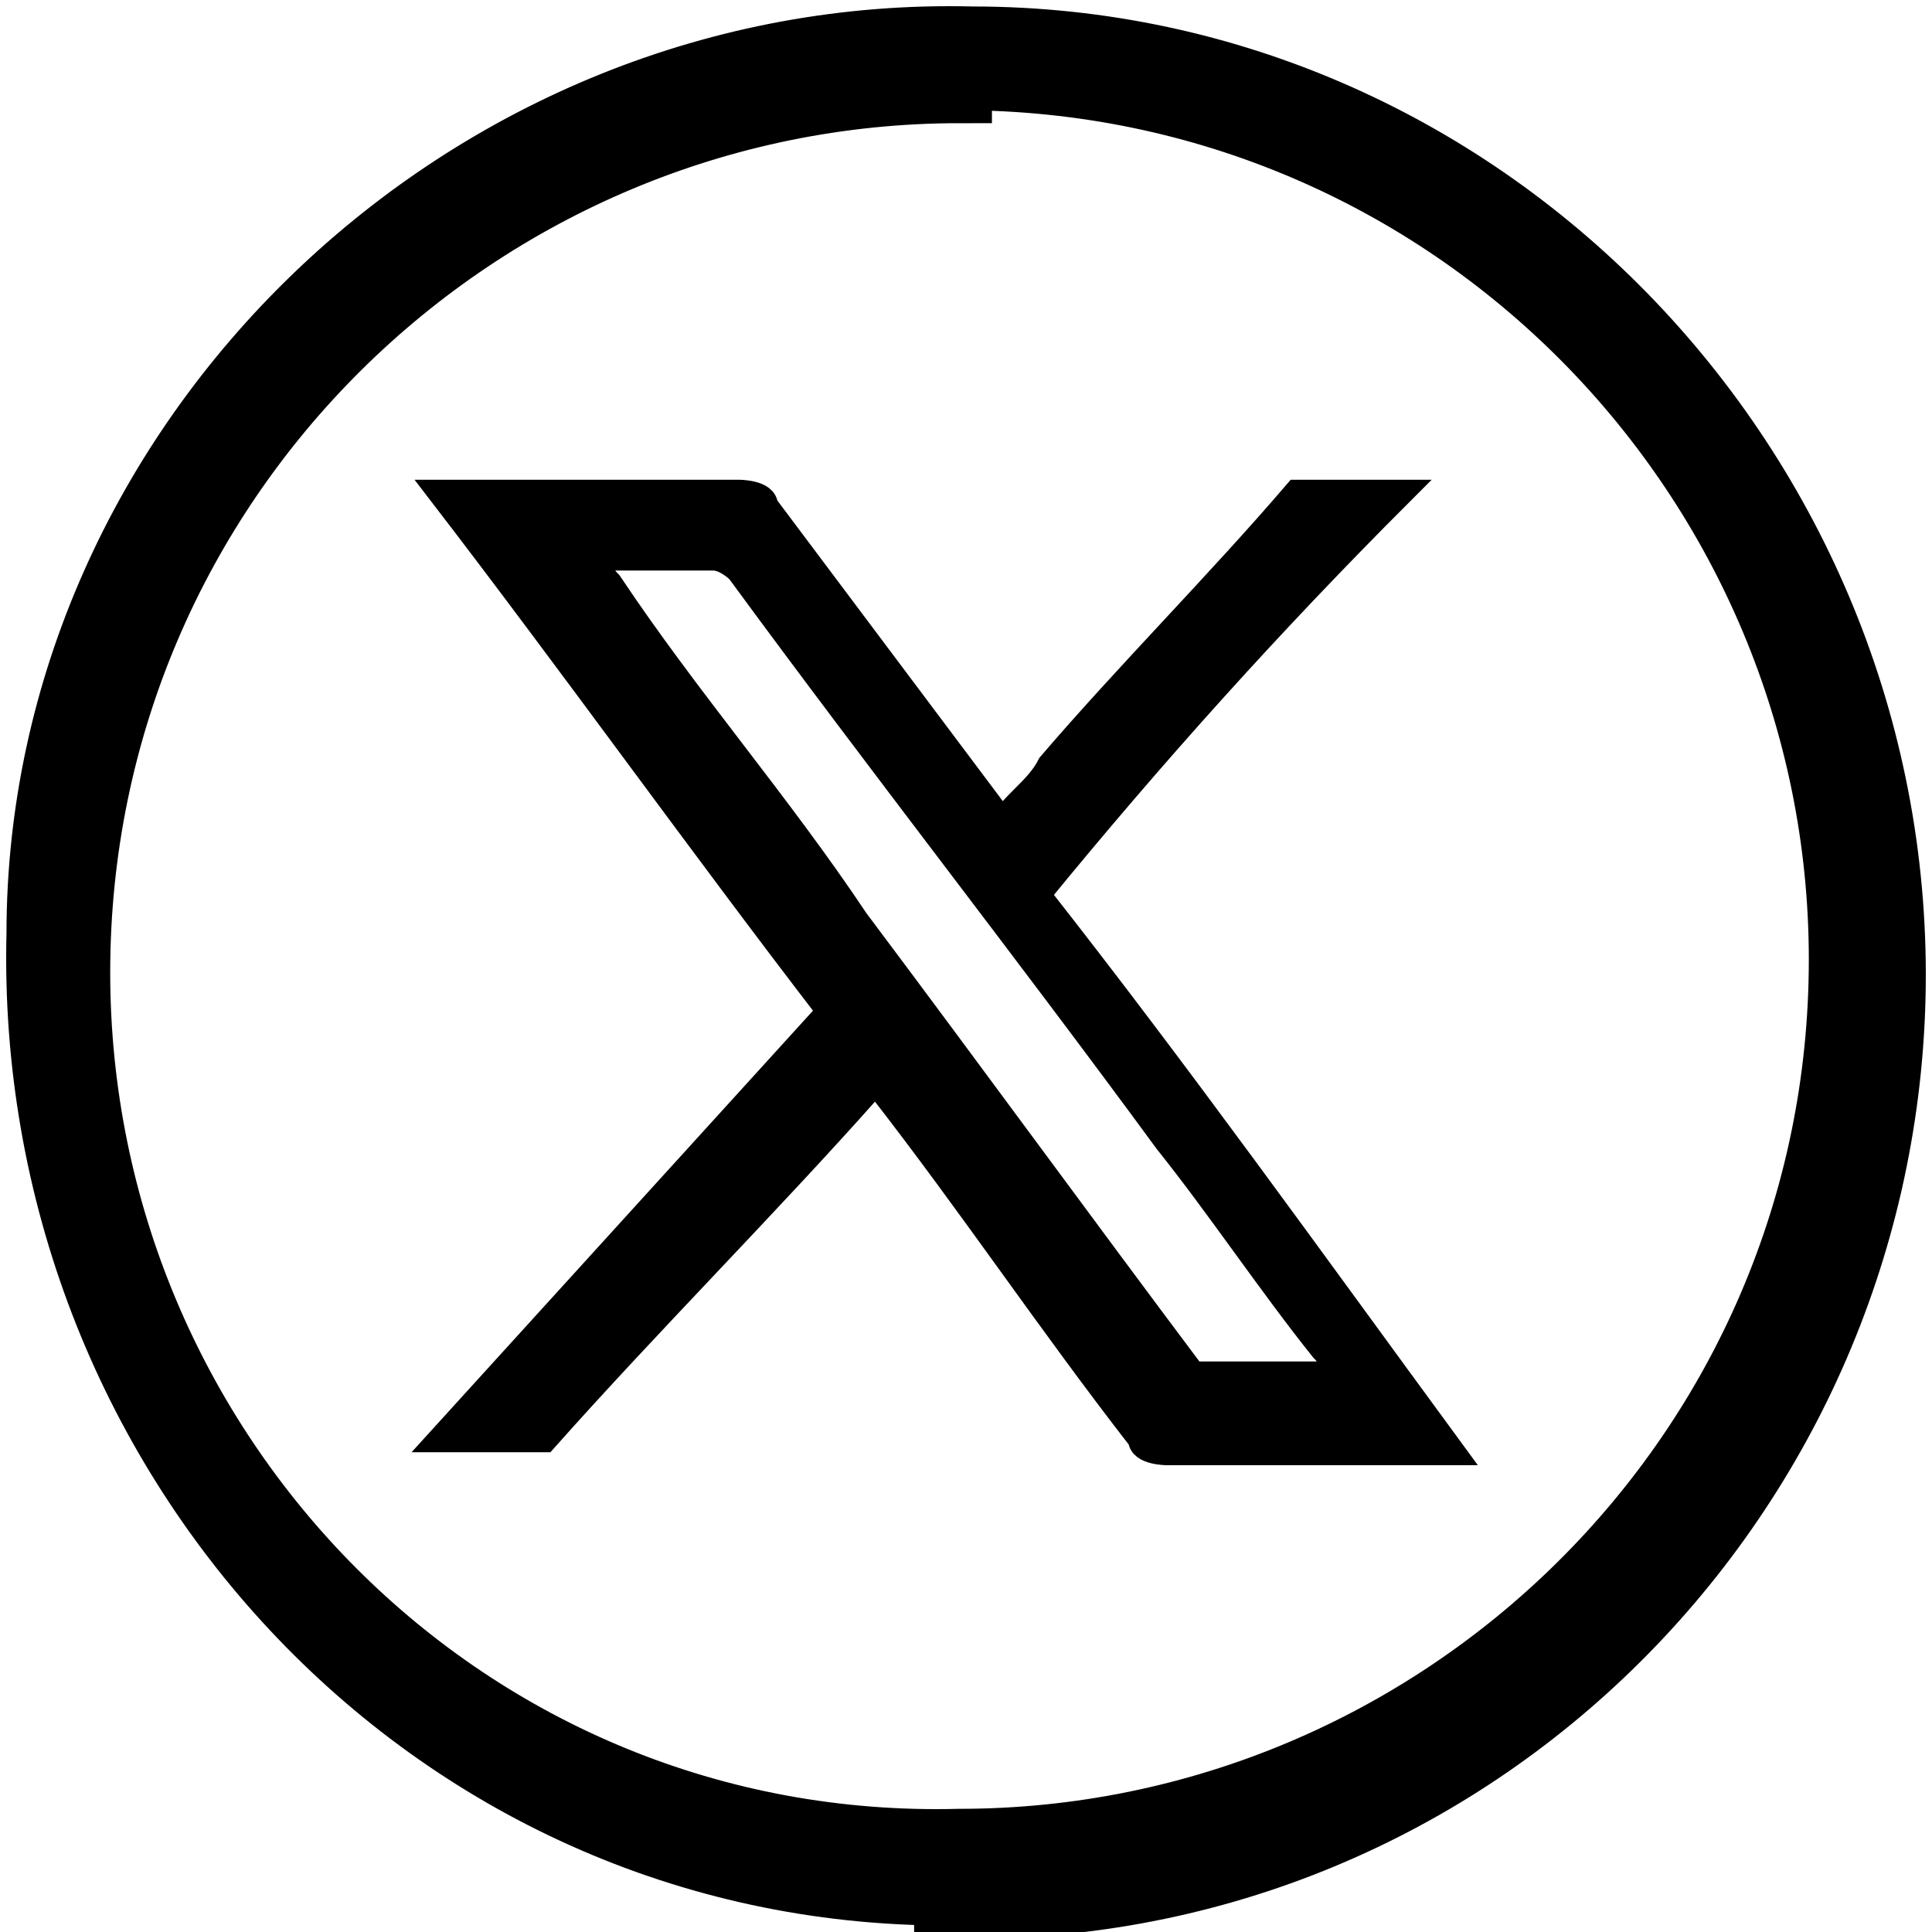 <?xml version="1.0" encoding="UTF-8"?>
<svg id="Layer_1" data-name="Layer 1" xmlns="http://www.w3.org/2000/svg" version="1.1" viewBox="0 0 14.9 14.9">
  <defs>
    <style>
      .cls-1 {
        stroke-width: .2px;
      }

      .cls-1, .cls-2 {
        fill: #000;
        stroke: #000;
      }

      .cls-2 {
        stroke-width: .5px;
      }
    </style>
  </defs>
  <path class="cls-2" d="M7.3,14.6c-4,0-7.1-3.4-7-7.4C.3,3.4,3.6.2,7.5.3c4,0,7.2,3.4,7.1,7.4-.1,3.9-3.3,7.1-7.3,7h0ZM7.4.7c-3.7,0-6.8,3-6.8,6.8,0,3.7,3,6.8,6.8,6.7,3.7,0,6.8-3,6.8-6.8,0-3.7-3-6.8-6.8-6.8h0Z"/>
  <path class="cls-1" d="M3.5,3.8c0,0,.1,0,.1,0,.7,0,1.4,0,2.1,0,0,0,.2,0,.2.1.6.8,1.2,1.6,1.8,2.4,0,0,0,0,0,.1.1-.2.3-.3.4-.5.6-.7,1.3-1.4,1.9-2.1,0,0,.1,0,.2,0,.2,0,.3,0,.6,0-1,1-1.9,2-2.8,3.1,1.1,1.4,2.1,2.8,3.2,4.3h-.2c-.7,0-1.4,0-2,0,0,0-.2,0-.2-.1-.7-.9-1.3-1.8-2-2.7,0,0,0,0-.1-.1,0,0,0,0,0,.1-.8.9-1.7,1.8-2.5,2.7,0,0-.1,0-.2,0-.2,0-.3,0-.6,0,1-1.1,2-2.2,3-3.3-1-1.3-2-2.7-3-4h0ZM10.3,10.6c0,0,0-.1-.1-.2-.4-.5-.8-1.1-1.2-1.6-1.1-1.5-2.2-2.9-3.3-4.4,0,0-.1-.1-.2-.1-.3,0-.5,0-.8,0,0,0,0,0-.1,0,0,0,0,.1.1.2.6.9,1.3,1.7,1.9,2.6.9,1.2,1.7,2.3,2.6,3.5,0,0,0,0,.1,0,.3,0,.7,0,1,0h0Z"/>
</svg>